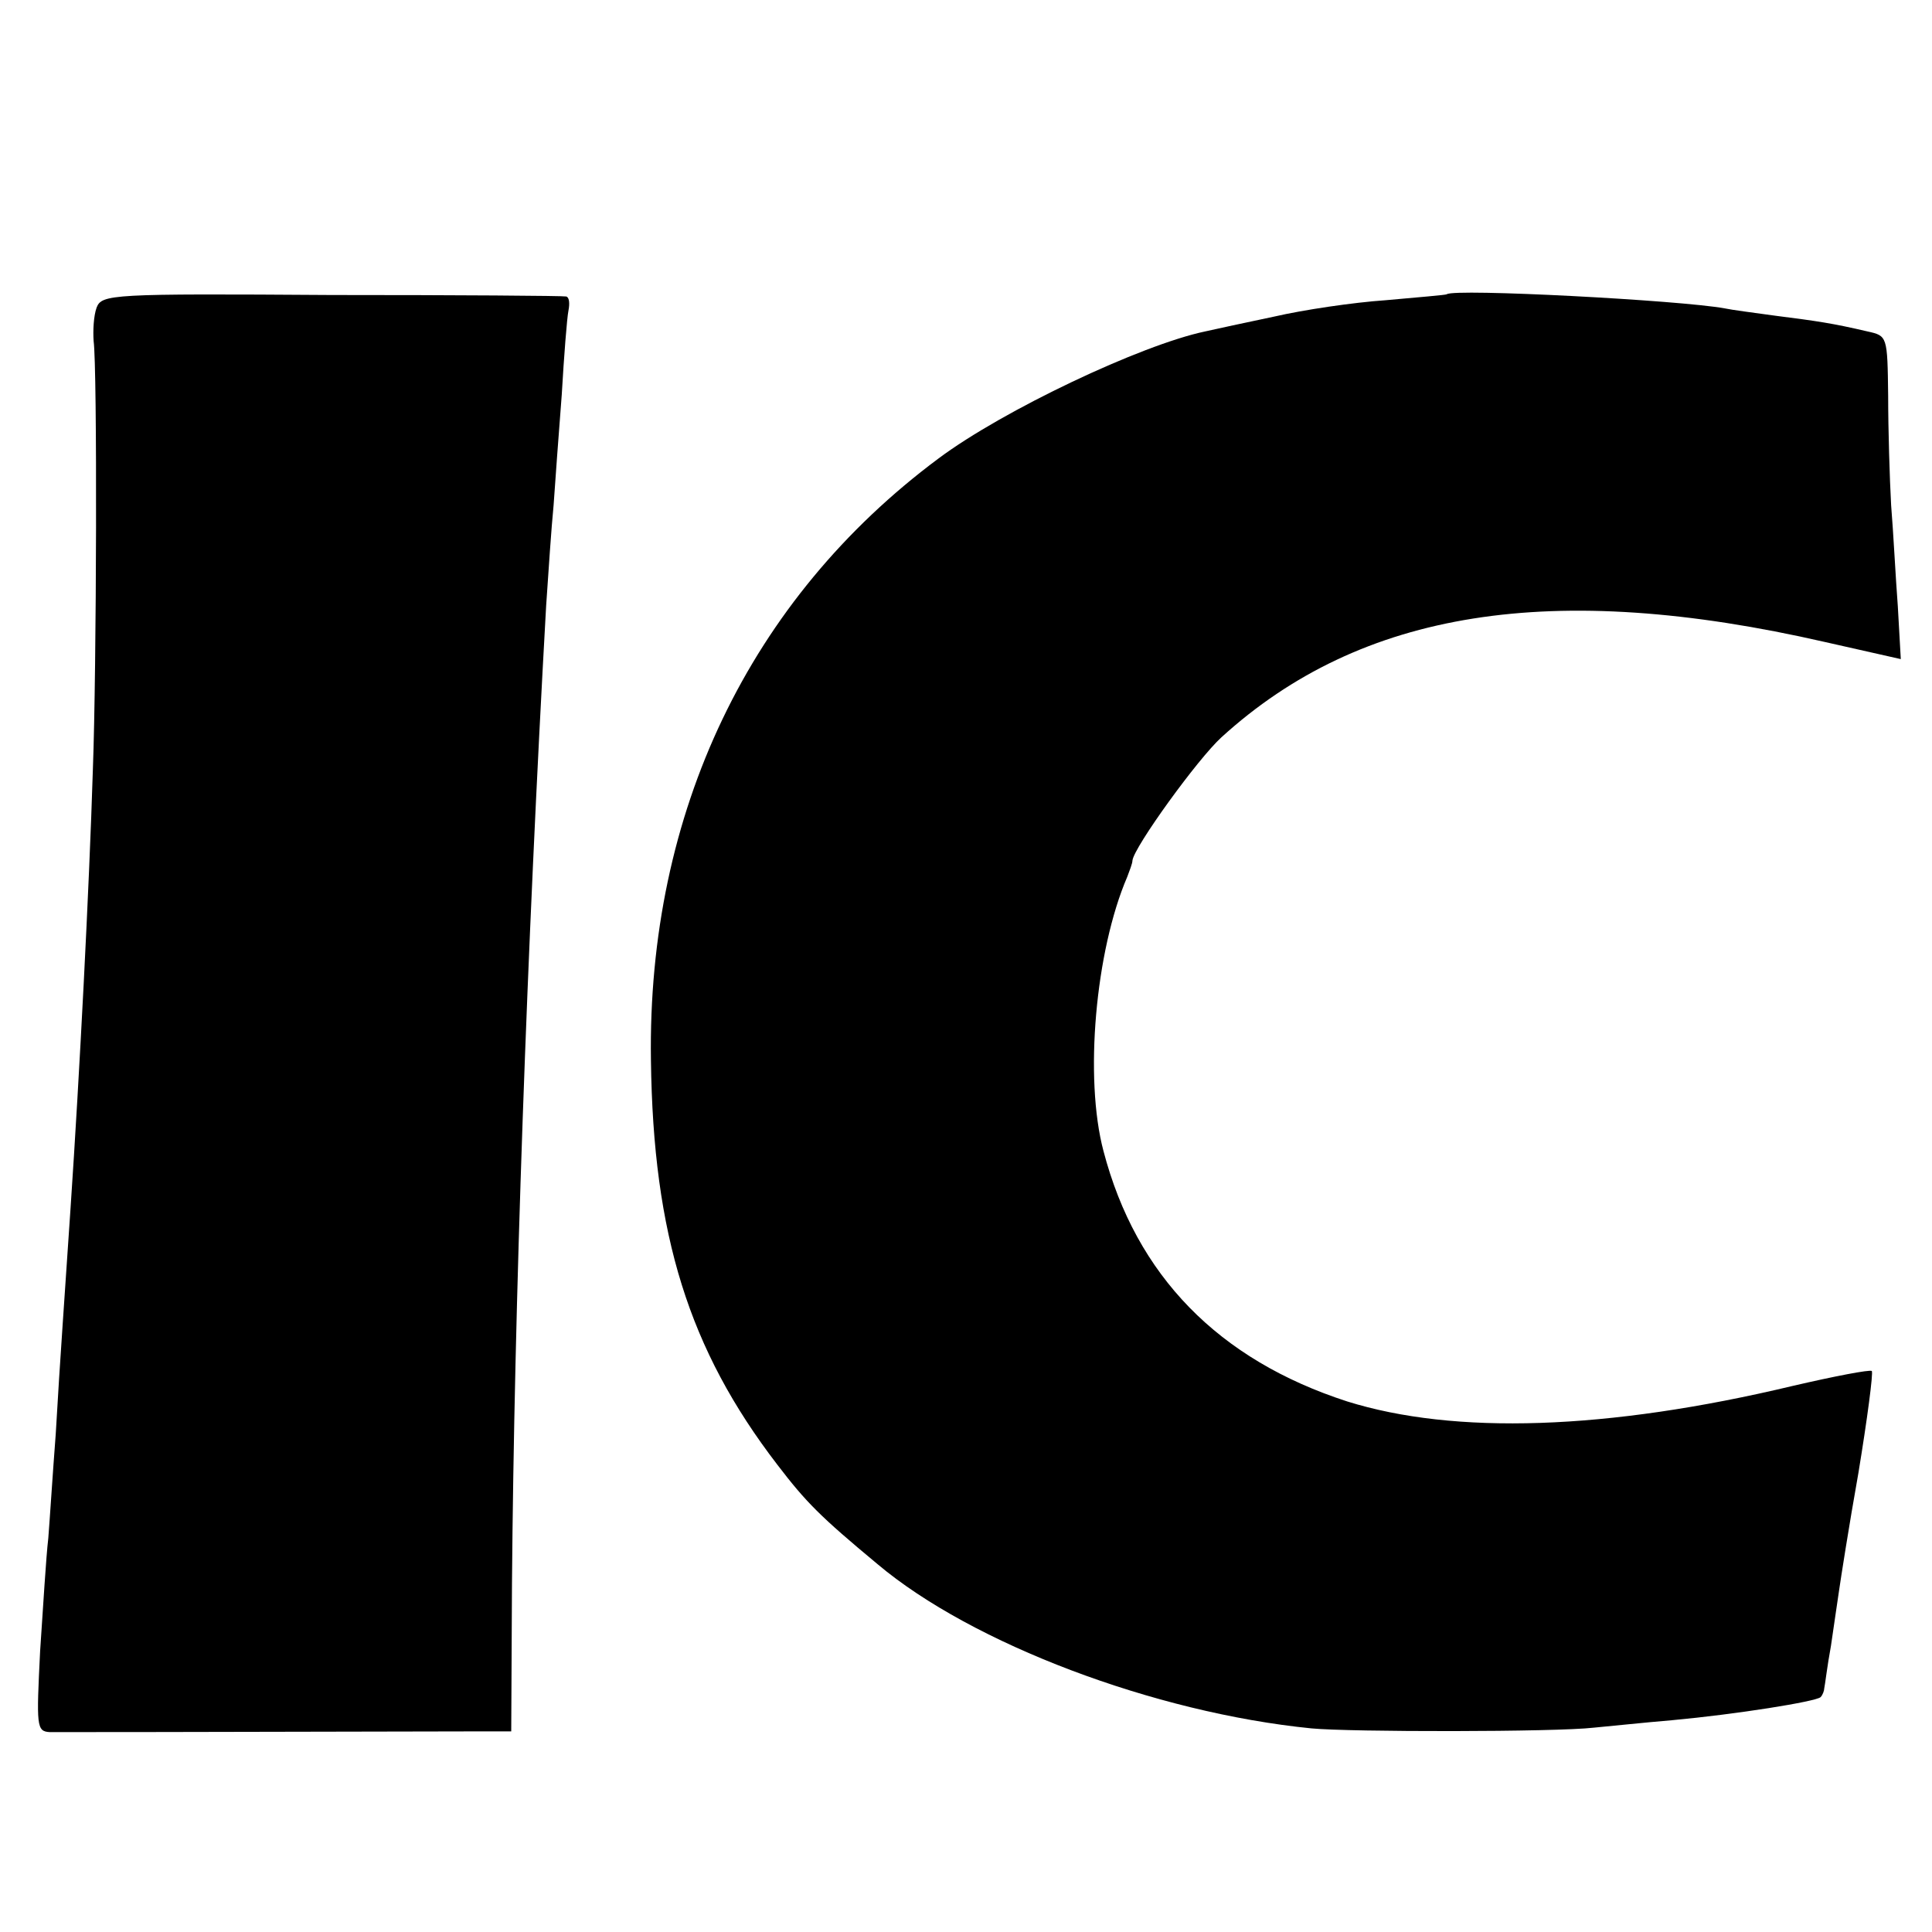 <?xml version="1.0" standalone="no"?>
<!DOCTYPE svg PUBLIC "-//W3C//DTD SVG 20010904//EN"
 "http://www.w3.org/TR/2001/REC-SVG-20010904/DTD/svg10.dtd">
<svg version="1.0" xmlns="http://www.w3.org/2000/svg"
 width="260pt" height="260pt" viewBox="0 0 260 260"
 preserveAspectRatio="xMidYMid meet">
<g transform="translate(0,260) scale(0.1,-0.1)"
fill="#000000" stroke="none">
<path d="M130 2186 c-4 -11 -5 -31 -4 -45 5 -36 4 -442 -1 -576 -5 -162 -18
-412 -30 -590 -8 -121 -14 -200 -20 -305 -4 -52 -8 -115 -10 -140 -3 -25 -7
-93 -11 -152 -5 -101 -5 -108 13 -109 15 0 183 0 579 1 l42 0 1 198 c3 374 20
853 46 1317 3 44 7 105 10 135 2 30 7 97 11 149 3 52 7 103 9 113 2 10 1 18
-3 19 -4 1 -146 2 -316 2 -297 2 -309 1 -316 -17z"/>
<path d="M1947 2204 c-1 -1 -38 -4 -82 -8 -44 -3 -111 -13 -150 -22 -38 -8
-80 -17 -93 -20 -86 -18 -272 -106 -359 -171 -254 -189 -392 -476 -387 -810 3
-235 51 -389 170 -544 39 -51 58 -70 135 -134 127 -107 373 -200 584 -221 52
-5 329 -5 380 1 22 2 69 7 105 10 87 8 193 25 200 31 3 3 5 9 5 12 1 4 4 30 9
57 4 28 9 61 11 75 2 14 13 85 26 158 12 73 20 134 18 137 -3 2 -50 -7 -106
-20 -251 -60 -456 -66 -600 -21 -173 56 -284 169 -328 337 -26 98 -11 269 32
369 3 8 7 18 7 22 2 18 88 137 120 166 188 171 445 212 812 128 l102 -23 -4
71 c-3 39 -6 100 -9 136 -2 36 -4 102 -4 147 -1 81 -1 81 -28 87 -47 11 -68
14 -123 21 -29 4 -60 8 -69 10 -60 11 -364 27 -374 19z"/>
</g>
</svg>
